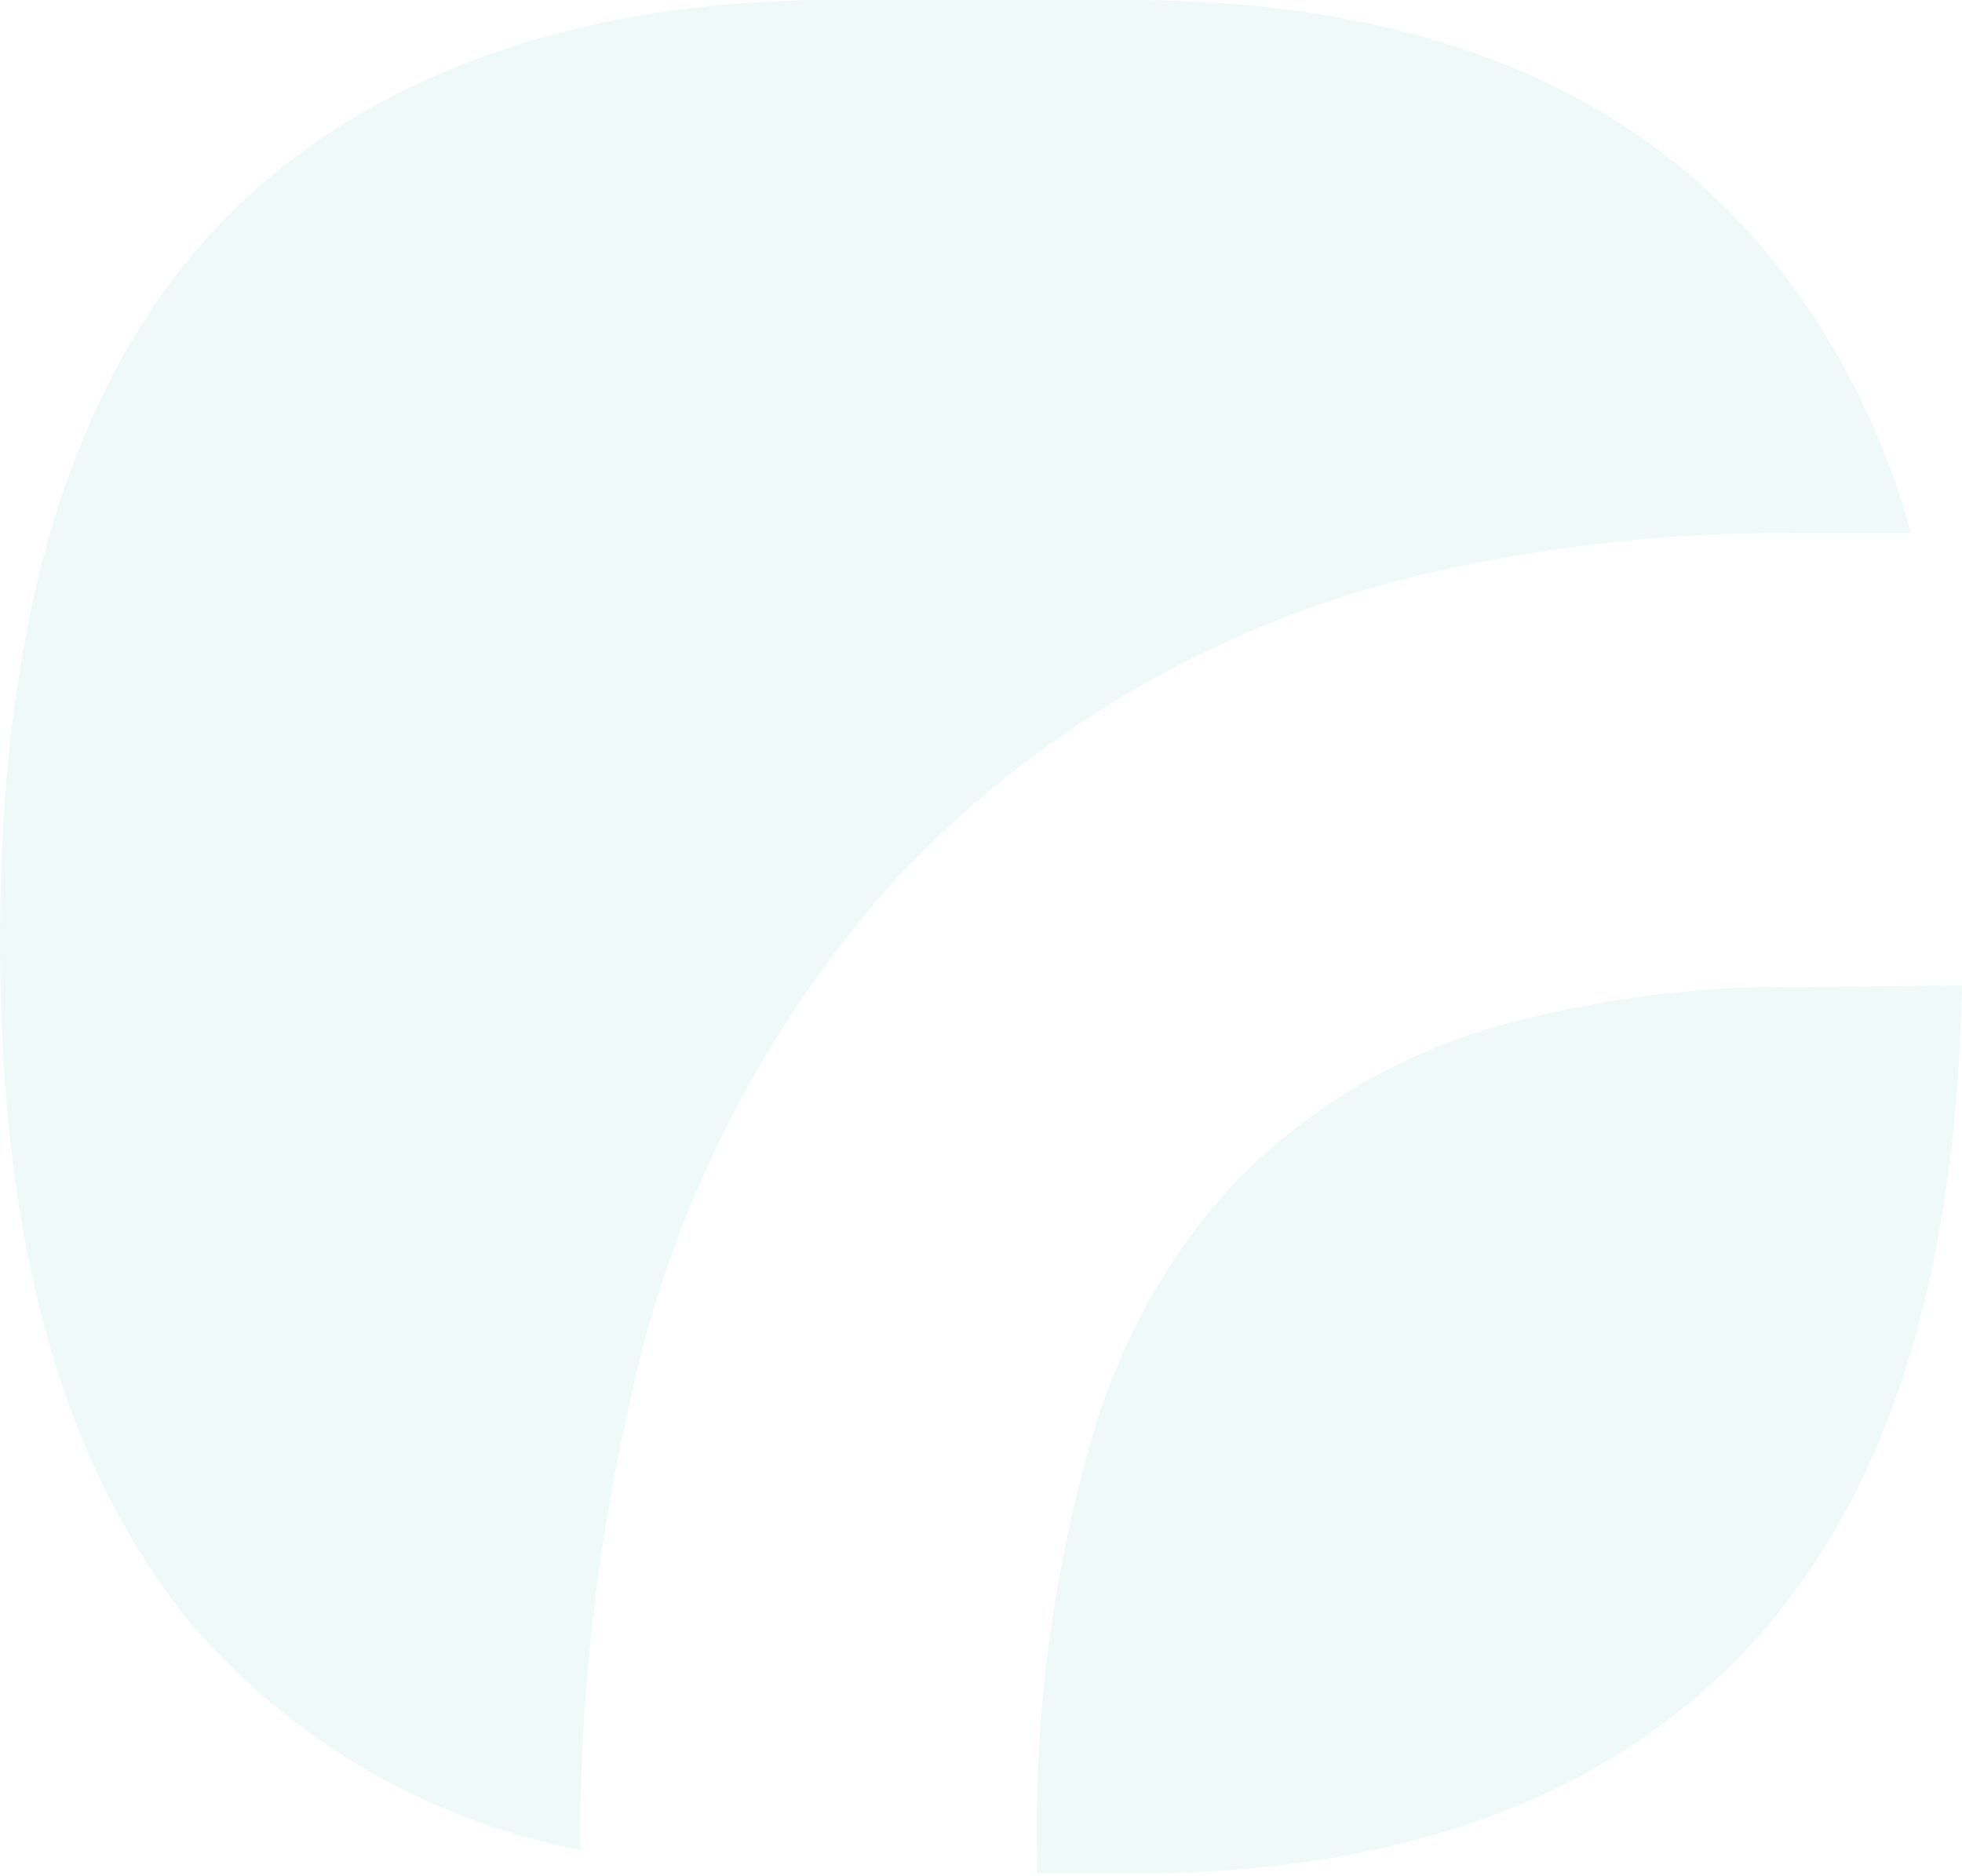 <?xml version="1.0" encoding="UTF-8"?> <svg xmlns="http://www.w3.org/2000/svg" width="686" height="656" viewBox="0 0 686 656" fill="none"> <g opacity="0.1"> <path d="M686 344.625C683.95 444.367 661.393 517.893 616.894 569.914C567.885 626.441 493.857 655.114 397.683 655.114H362.618V649.379C361.532 598.305 368.451 547.375 383.124 498.436C392.588 467.555 408.684 439.108 430.288 415.079C457.045 387.056 491.153 367.113 528.718 357.528C561.355 348.88 595.026 344.745 628.788 345.24L686 344.625Z" fill="#58CAB5"></path> <path d="M668.118 186.381H626.927C585.374 186.155 543.925 190.571 503.354 199.547C430.456 215.524 364.11 253.177 313.052 307.55C267.009 358.847 235.138 421.24 220.578 488.582C208.611 540.53 202.668 593.681 202.866 646.986C151.222 636.93 104.325 610.183 69.407 570.87C22.861 516.149 0 437.358 0 329.15C0 220.942 22.655 141.123 69.407 86.608C116.159 32.092 192.98 0 290.809 0H395.228C493.263 0 567.612 29.212 616.424 86.813C640.593 115.924 658.221 149.878 668.118 186.381Z" fill="#58CAB5"></path> </g> </svg> 